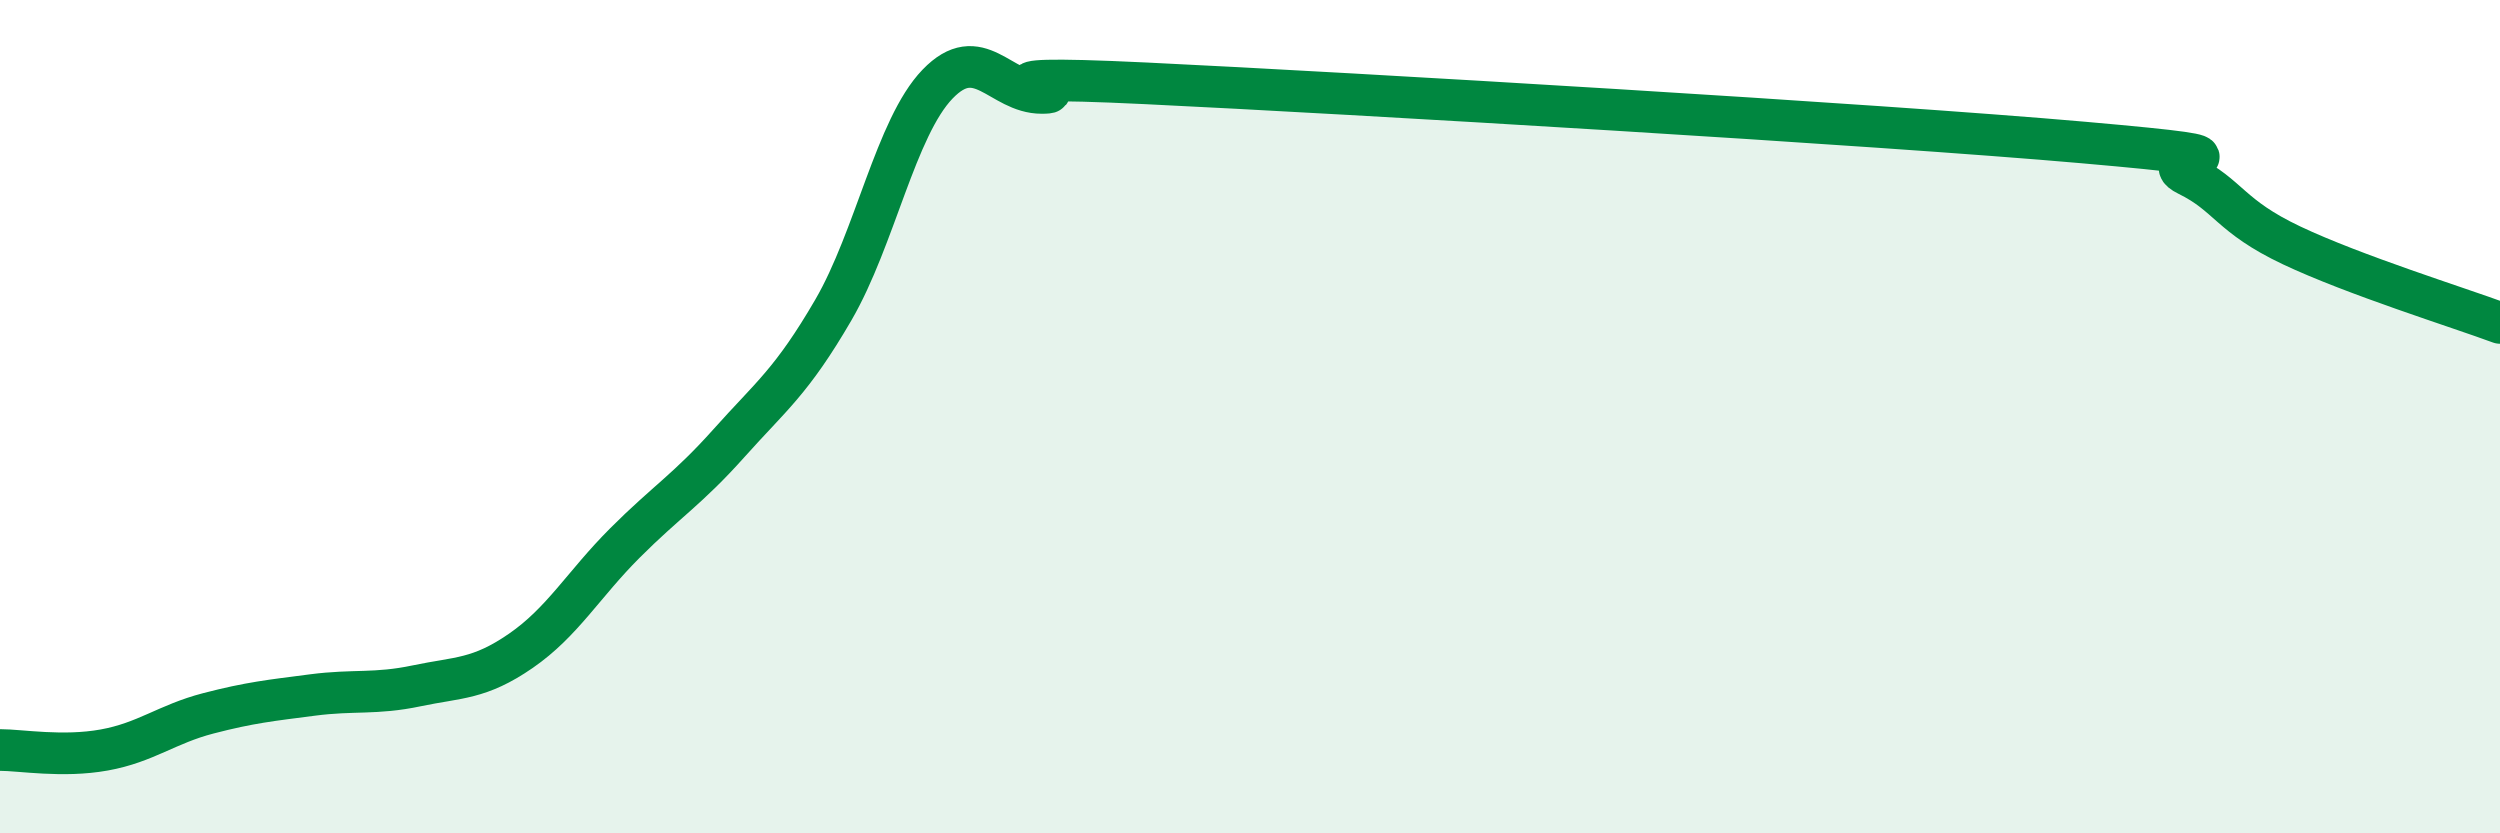 
    <svg width="60" height="20" viewBox="0 0 60 20" xmlns="http://www.w3.org/2000/svg">
      <path
        d="M 0,18 C 0.5,18 1.5,18.18 2.5,18 C 3.5,17.82 4,17.38 5,17.12 C 6,16.86 6.5,16.81 7.5,16.68 C 8.5,16.55 9,16.67 10,16.46 C 11,16.25 11.5,16.31 12.5,15.62 C 13.5,14.93 14,14.03 15,13.03 C 16,12.03 16.5,11.75 17.5,10.63 C 18.5,9.51 19,9.16 20,7.44 C 21,5.72 21.5,3.06 22.5,2.02 C 23.5,0.98 24,2.23 25,2.23 C 26,2.23 22.5,1.76 27.5,2 C 32.5,2.24 45,2.98 50,3.42 C 55,3.86 51.5,3.71 52.5,4.2 C 53.5,4.69 53.5,5.18 55,5.89 C 56.5,6.6 59,7.38 60,7.75L60 20L0 20Z"
        fill="#008740"
        opacity="0.1"
        stroke-linecap="round"
        stroke-linejoin="round"
      />
      <path
        d="M 0,18 C 0.5,18 1.5,18.18 2.5,18 C 3.5,17.82 4,17.38 5,17.12 C 6,16.86 6.5,16.81 7.5,16.68 C 8.5,16.55 9,16.67 10,16.46 C 11,16.25 11.5,16.31 12.5,15.62 C 13.5,14.93 14,14.03 15,13.03 C 16,12.03 16.5,11.75 17.5,10.63 C 18.5,9.51 19,9.16 20,7.44 C 21,5.72 21.5,3.06 22.5,2.02 C 23.5,0.98 24,2.23 25,2.23 C 26,2.23 22.5,1.76 27.5,2 C 32.5,2.24 45,2.98 50,3.42 C 55,3.86 51.5,3.71 52.5,4.2 C 53.5,4.69 53.5,5.18 55,5.89 C 56.5,6.6 59,7.38 60,7.75"
        stroke="#008740"
        stroke-width="1"
        fill="none"
        stroke-linecap="round"
        stroke-linejoin="round"
      />
    </svg>
  